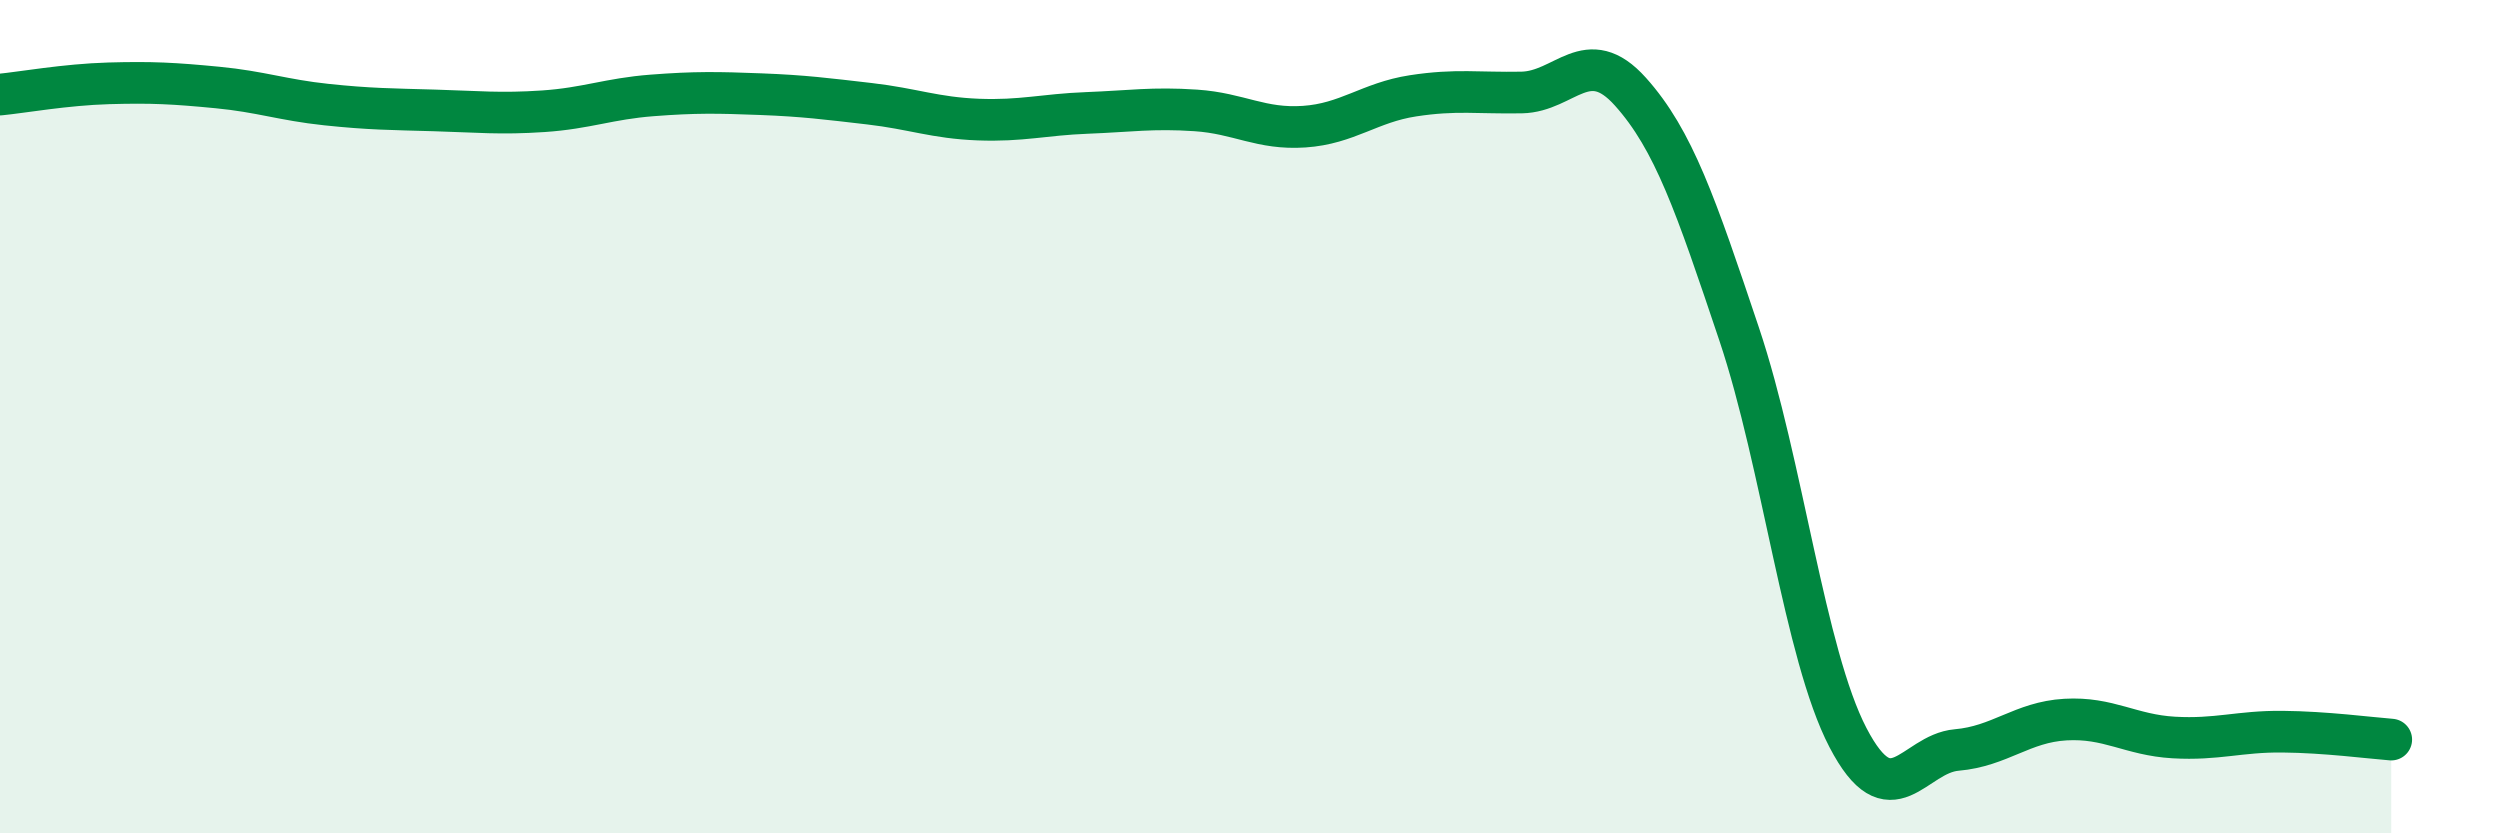 
    <svg width="60" height="20" viewBox="0 0 60 20" xmlns="http://www.w3.org/2000/svg">
      <path
        d="M 0,2.27 C 0.52,2.22 1.57,2.03 2.61,2 C 3.65,1.97 4.18,2 5.22,2.1 C 6.26,2.2 6.79,2.4 7.83,2.51 C 8.87,2.62 9.39,2.62 10.43,2.65 C 11.47,2.68 12,2.74 13.04,2.67 C 14.08,2.6 14.61,2.37 15.65,2.29 C 16.69,2.21 17.22,2.22 18.26,2.26 C 19.3,2.3 19.83,2.37 20.87,2.49 C 21.91,2.61 22.44,2.83 23.48,2.87 C 24.52,2.91 25.05,2.75 26.09,2.71 C 27.13,2.67 27.66,2.58 28.7,2.65 C 29.74,2.72 30.26,3.11 31.3,3.04 C 32.34,2.97 32.87,2.46 33.91,2.3 C 34.95,2.14 35.48,2.24 36.52,2.22 C 37.56,2.2 38.09,1.04 39.13,2.2 C 40.17,3.36 40.7,4.92 41.74,8.02 C 42.78,11.12 43.31,15.7 44.35,17.7 C 45.39,19.7 45.92,18.09 46.96,18 C 48,17.91 48.53,17.33 49.57,17.27 C 50.61,17.21 51.13,17.64 52.17,17.7 C 53.21,17.76 53.74,17.55 54.78,17.56 C 55.82,17.57 56.87,17.71 57.39,17.75L57.39 20L0 20Z"
        fill="#008740"
        opacity="0.1"
        stroke-linecap="round"
        stroke-linejoin="round"
      />
      <path
        d="M 0,2.27 C 0.52,2.22 1.57,2.03 2.61,2 C 3.65,1.97 4.18,2 5.22,2.1 C 6.26,2.2 6.79,2.4 7.83,2.51 C 8.87,2.62 9.39,2.62 10.43,2.65 C 11.47,2.68 12,2.74 13.04,2.67 C 14.08,2.6 14.61,2.37 15.65,2.29 C 16.69,2.21 17.22,2.22 18.26,2.26 C 19.3,2.3 19.83,2.37 20.87,2.49 C 21.91,2.61 22.44,2.83 23.48,2.87 C 24.52,2.91 25.05,2.75 26.09,2.71 C 27.13,2.67 27.66,2.58 28.7,2.65 C 29.74,2.72 30.26,3.11 31.3,3.04 C 32.34,2.97 32.87,2.46 33.91,2.3 C 34.95,2.14 35.48,2.24 36.52,2.22 C 37.56,2.2 38.09,1.04 39.13,2.2 C 40.17,3.36 40.7,4.92 41.74,8.02 C 42.78,11.12 43.31,15.7 44.35,17.7 C 45.39,19.7 45.92,18.09 46.96,18 C 48,17.91 48.53,17.33 49.57,17.27 C 50.61,17.21 51.13,17.64 52.17,17.7 C 53.21,17.76 53.74,17.55 54.78,17.56 C 55.82,17.57 56.87,17.71 57.39,17.75"
        stroke="#008740"
        stroke-width="1"
        fill="none"
        stroke-linecap="round"
        stroke-linejoin="round"
      />
    </svg>
  